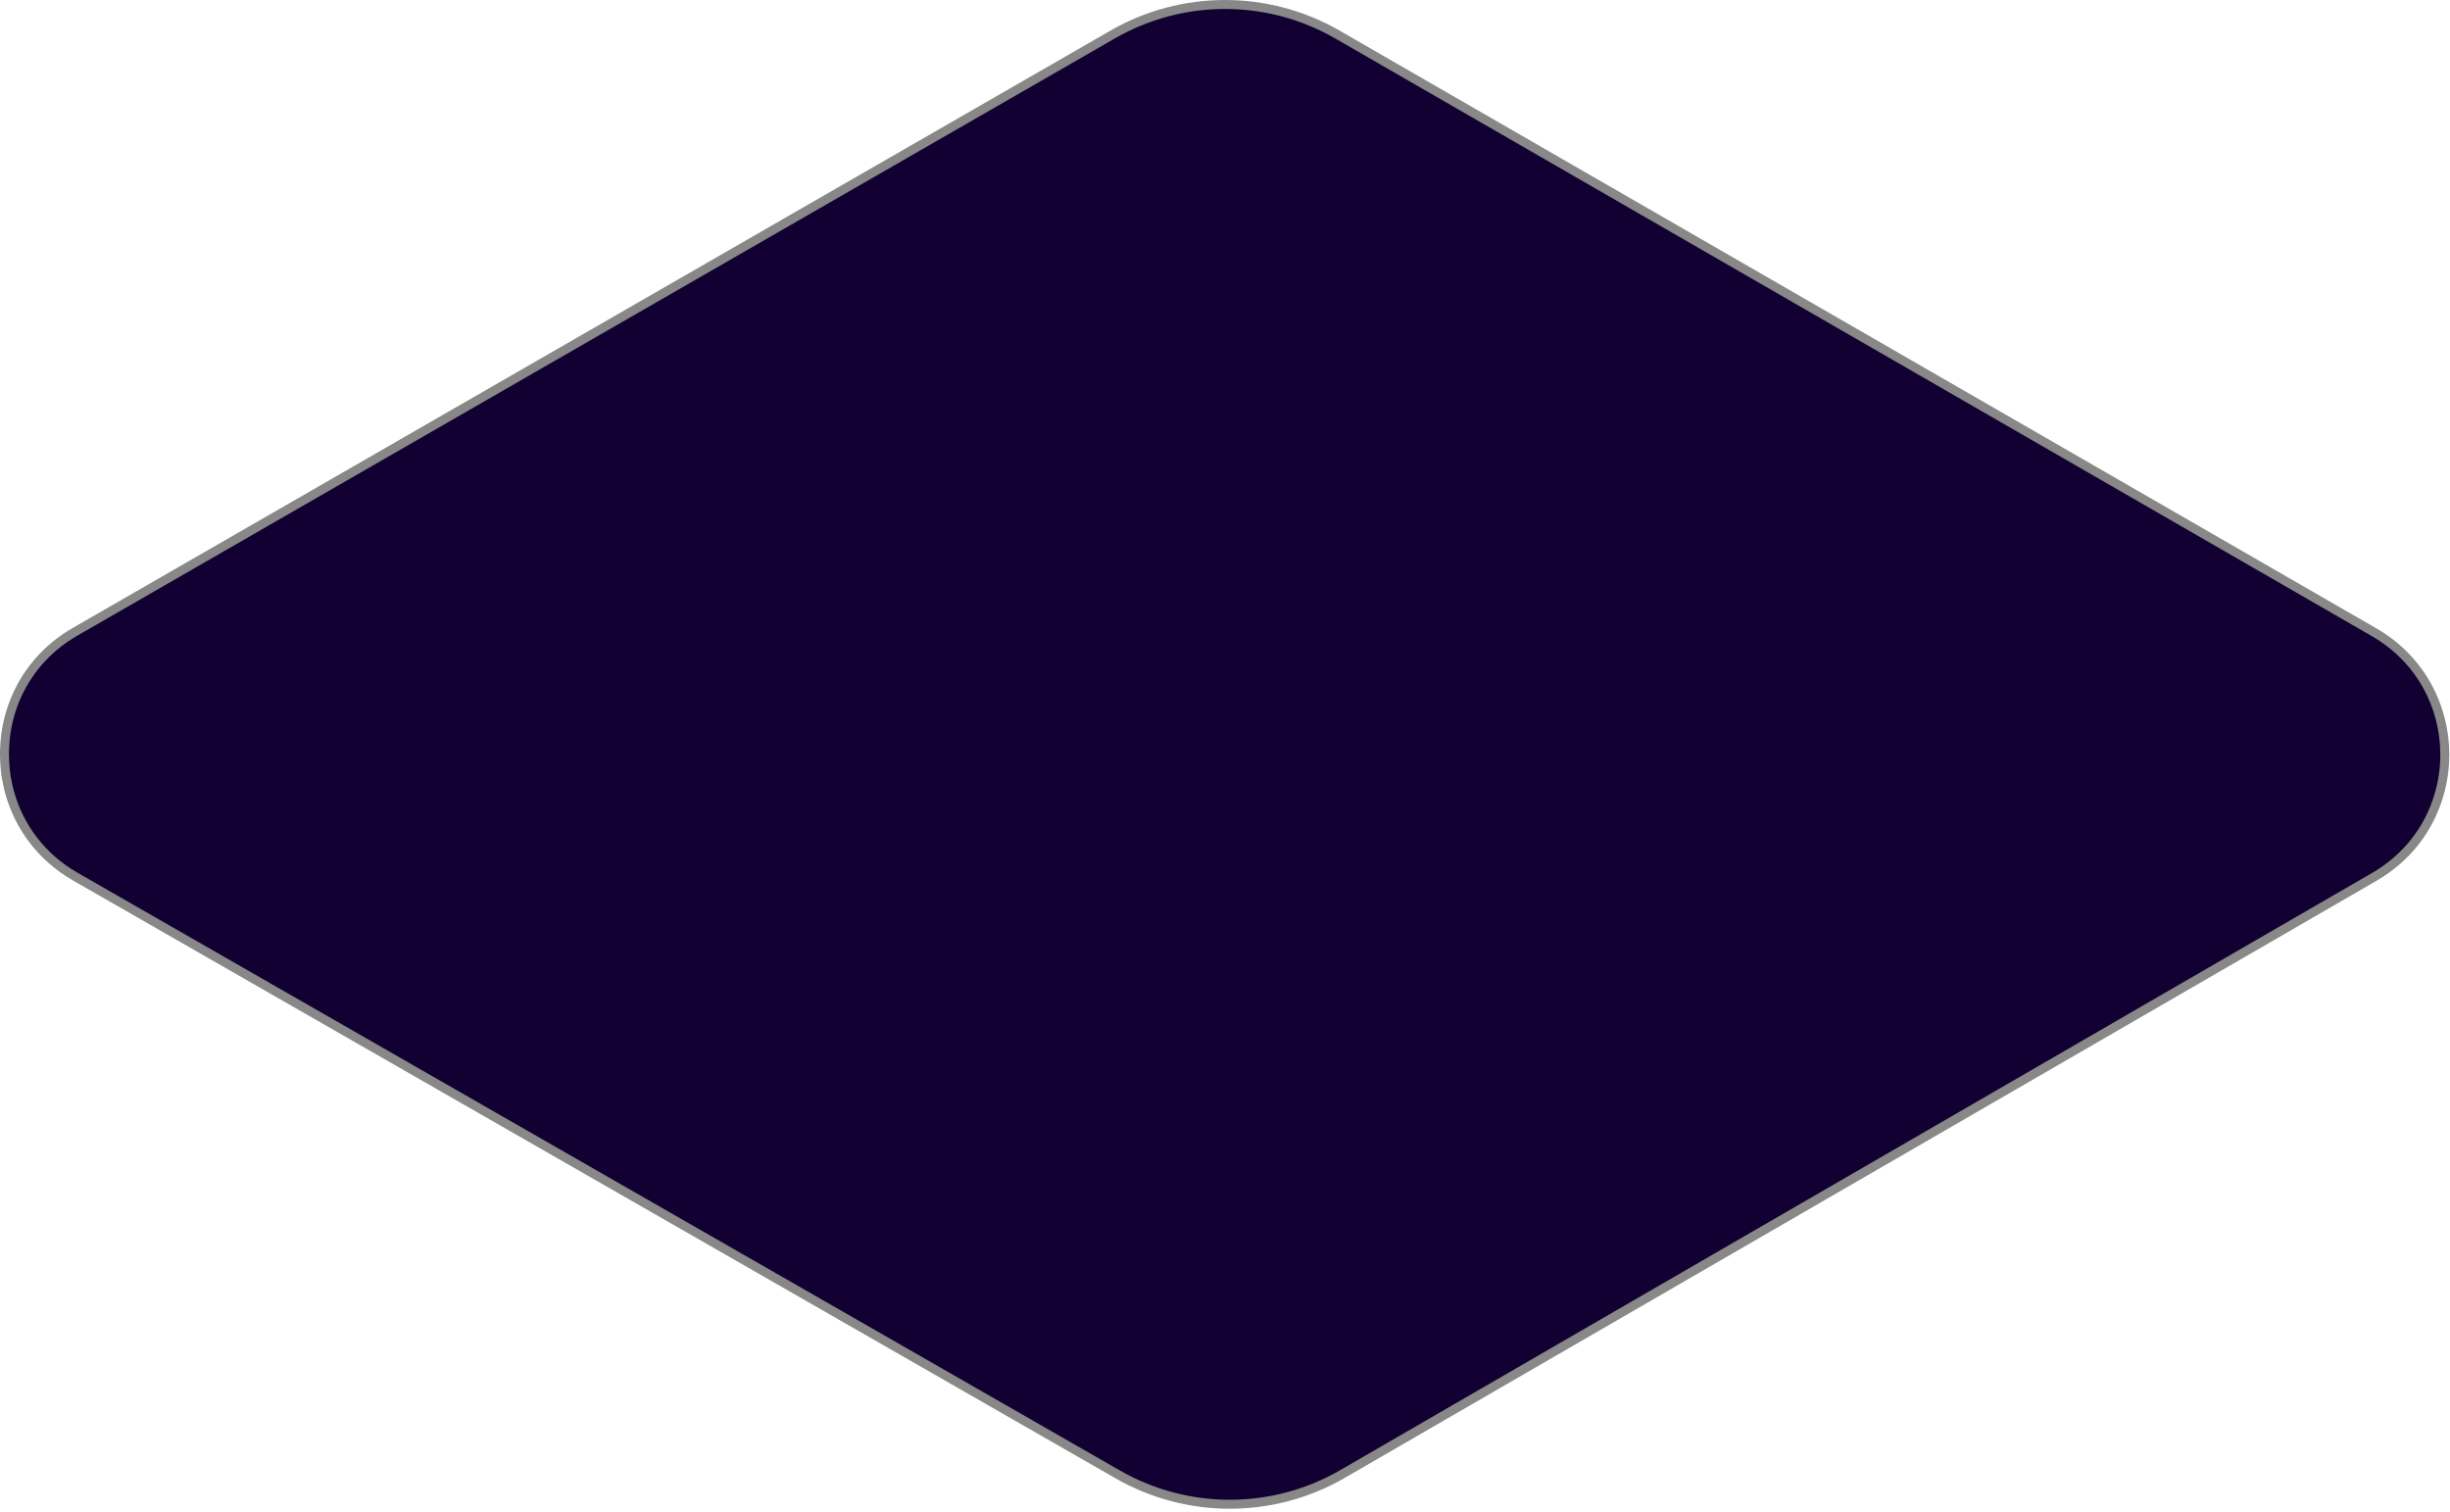 <svg width="546" height="337" viewBox="0 0 546 337" fill="none" xmlns="http://www.w3.org/2000/svg">
<path d="M544.842 168.127V168.171C544.842 171.165 544.421 174.159 543.578 177.064C541.471 184.404 536.659 191.079 529.141 195.426L484.079 221.505L299.217 328.506C283.716 337.487 264.622 337.51 249.098 328.617L16.779 195.381C9.216 191.035 4.36 184.315 2.231 176.931C1.965 175.999 1.721 175.046 1.566 174.092C1.455 173.582 1.366 173.094 1.299 172.584C1.211 172.007 1.166 171.453 1.122 170.876C1.056 170.189 1.033 169.502 1.011 168.814C0.723 157.97 5.979 146.993 16.734 140.805L180.551 46.489L247.945 7.703C263.446 -1.234 282.562 -1.234 298.064 7.703L529.097 140.916C539.564 146.97 544.82 157.549 544.842 168.127Z" fill="#130032" stroke="#888888" stroke-width="2" stroke-miterlimit="10"/>
</svg>
